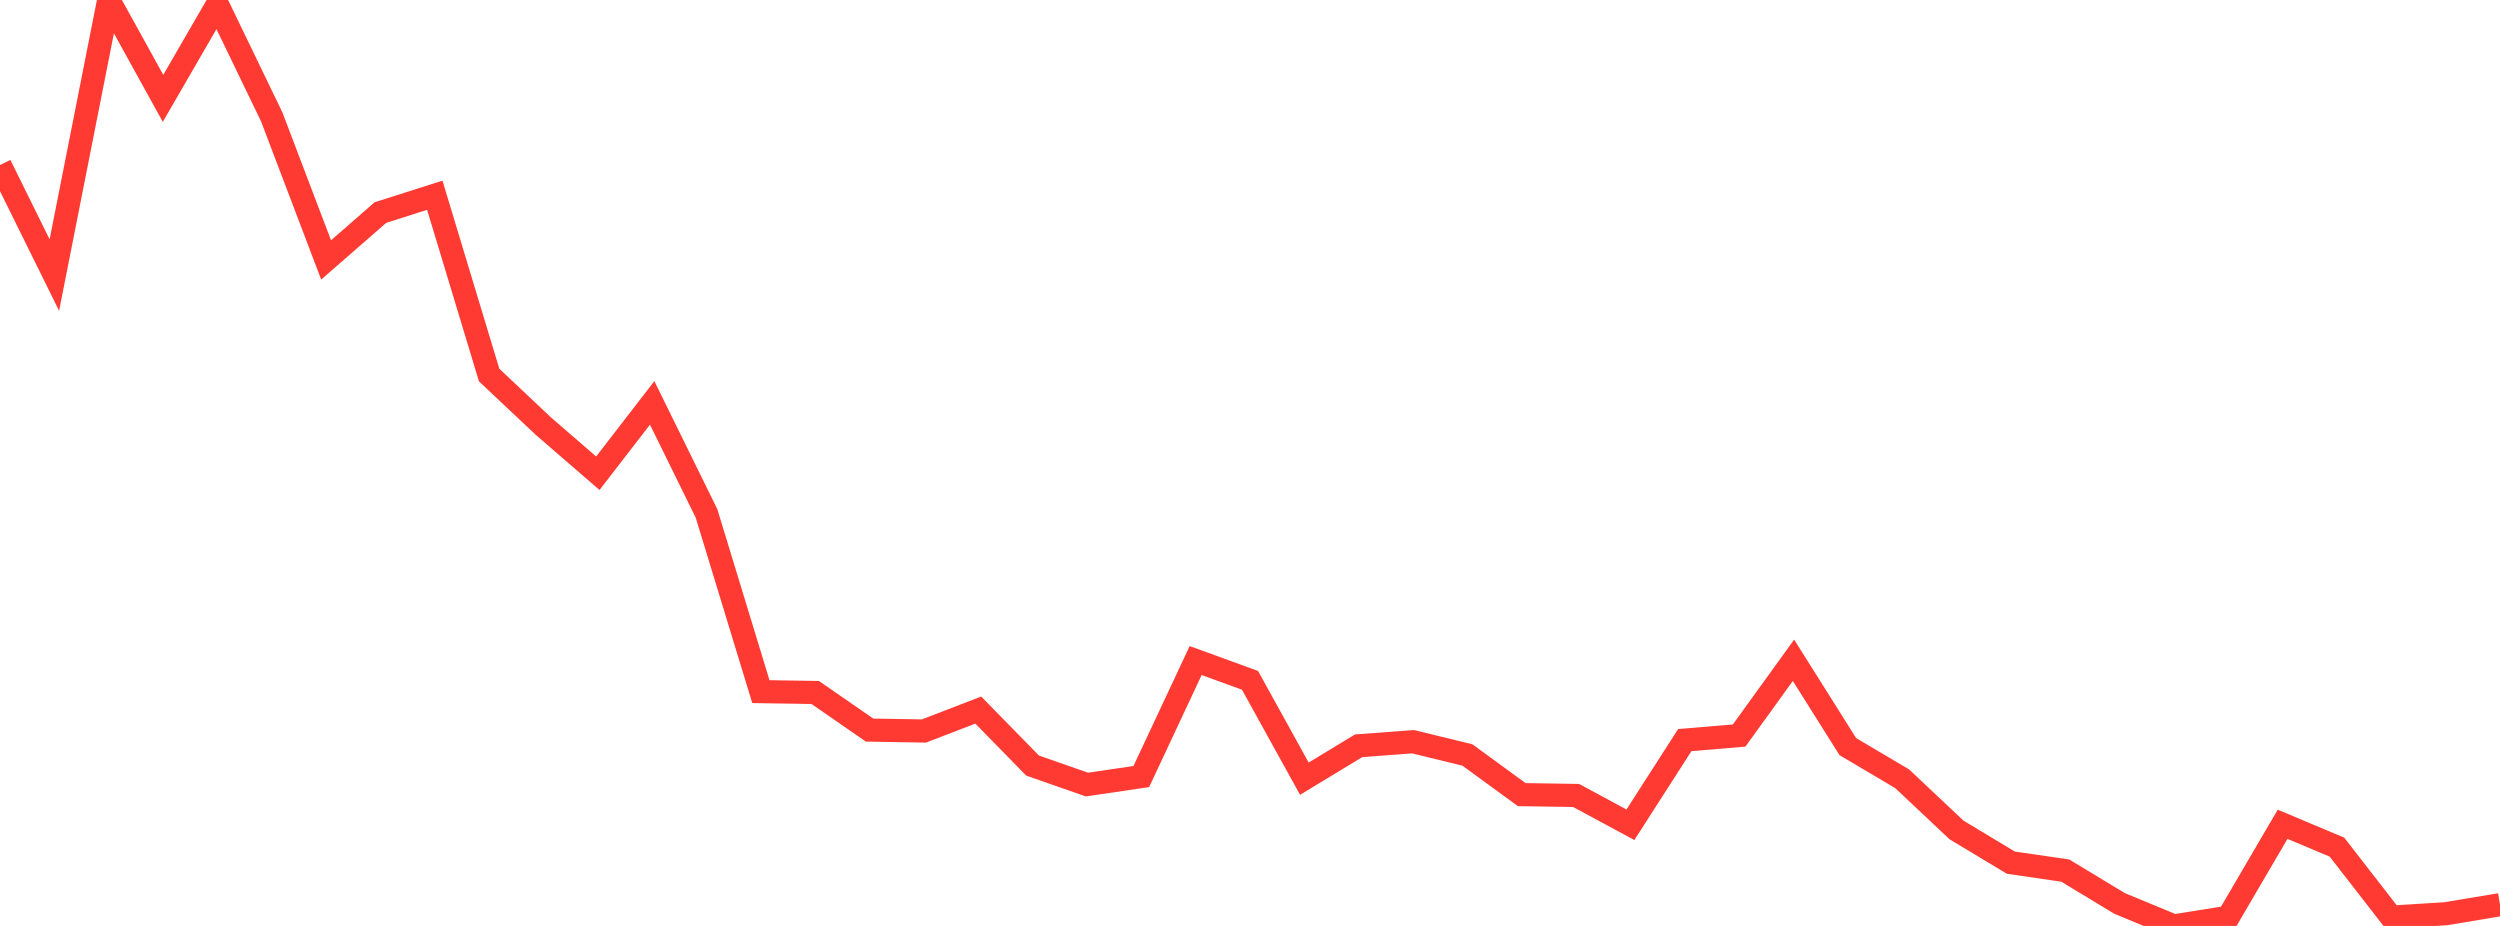 <?xml version="1.0" standalone="no"?>
<!DOCTYPE svg PUBLIC "-//W3C//DTD SVG 1.1//EN" "http://www.w3.org/Graphics/SVG/1.1/DTD/svg11.dtd">

<svg width="135" height="50" viewBox="0 0 135 50" preserveAspectRatio="none" 
  xmlns="http://www.w3.org/2000/svg"
  xmlns:xlink="http://www.w3.org/1999/xlink">


<polyline points="0.0, 8.911 2.935, 14.854 5.87, 0.0 8.804, 5.312 11.739, 0.238 14.674, 6.314 17.609, 14.036 20.543, 11.478 23.478, 10.543 26.413, 20.252 29.348, 23.017 32.283, 25.555 35.217, 21.756 38.152, 27.725 41.087, 37.348 44.022, 37.394 46.957, 39.425 49.891, 39.474 52.826, 38.344 55.761, 41.342 58.696, 42.367 61.63, 41.934 64.565, 35.67 67.5, 36.738 70.435, 42.048 73.37, 40.271 76.304, 40.053 79.239, 40.768 82.174, 42.91 85.109, 42.955 88.043, 44.537 90.978, 39.966 93.913, 39.719 96.848, 35.655 99.783, 40.318 102.717, 42.054 105.652, 44.817 108.587, 46.584 111.522, 47.011 114.457, 48.786 117.391, 50.0 120.326, 49.527 123.261, 44.511 126.196, 45.746 129.13, 49.525 132.065, 49.342 135.0, 48.852" fill="none" stroke="#ff3a33" stroke-width="1.25"/>

</svg>